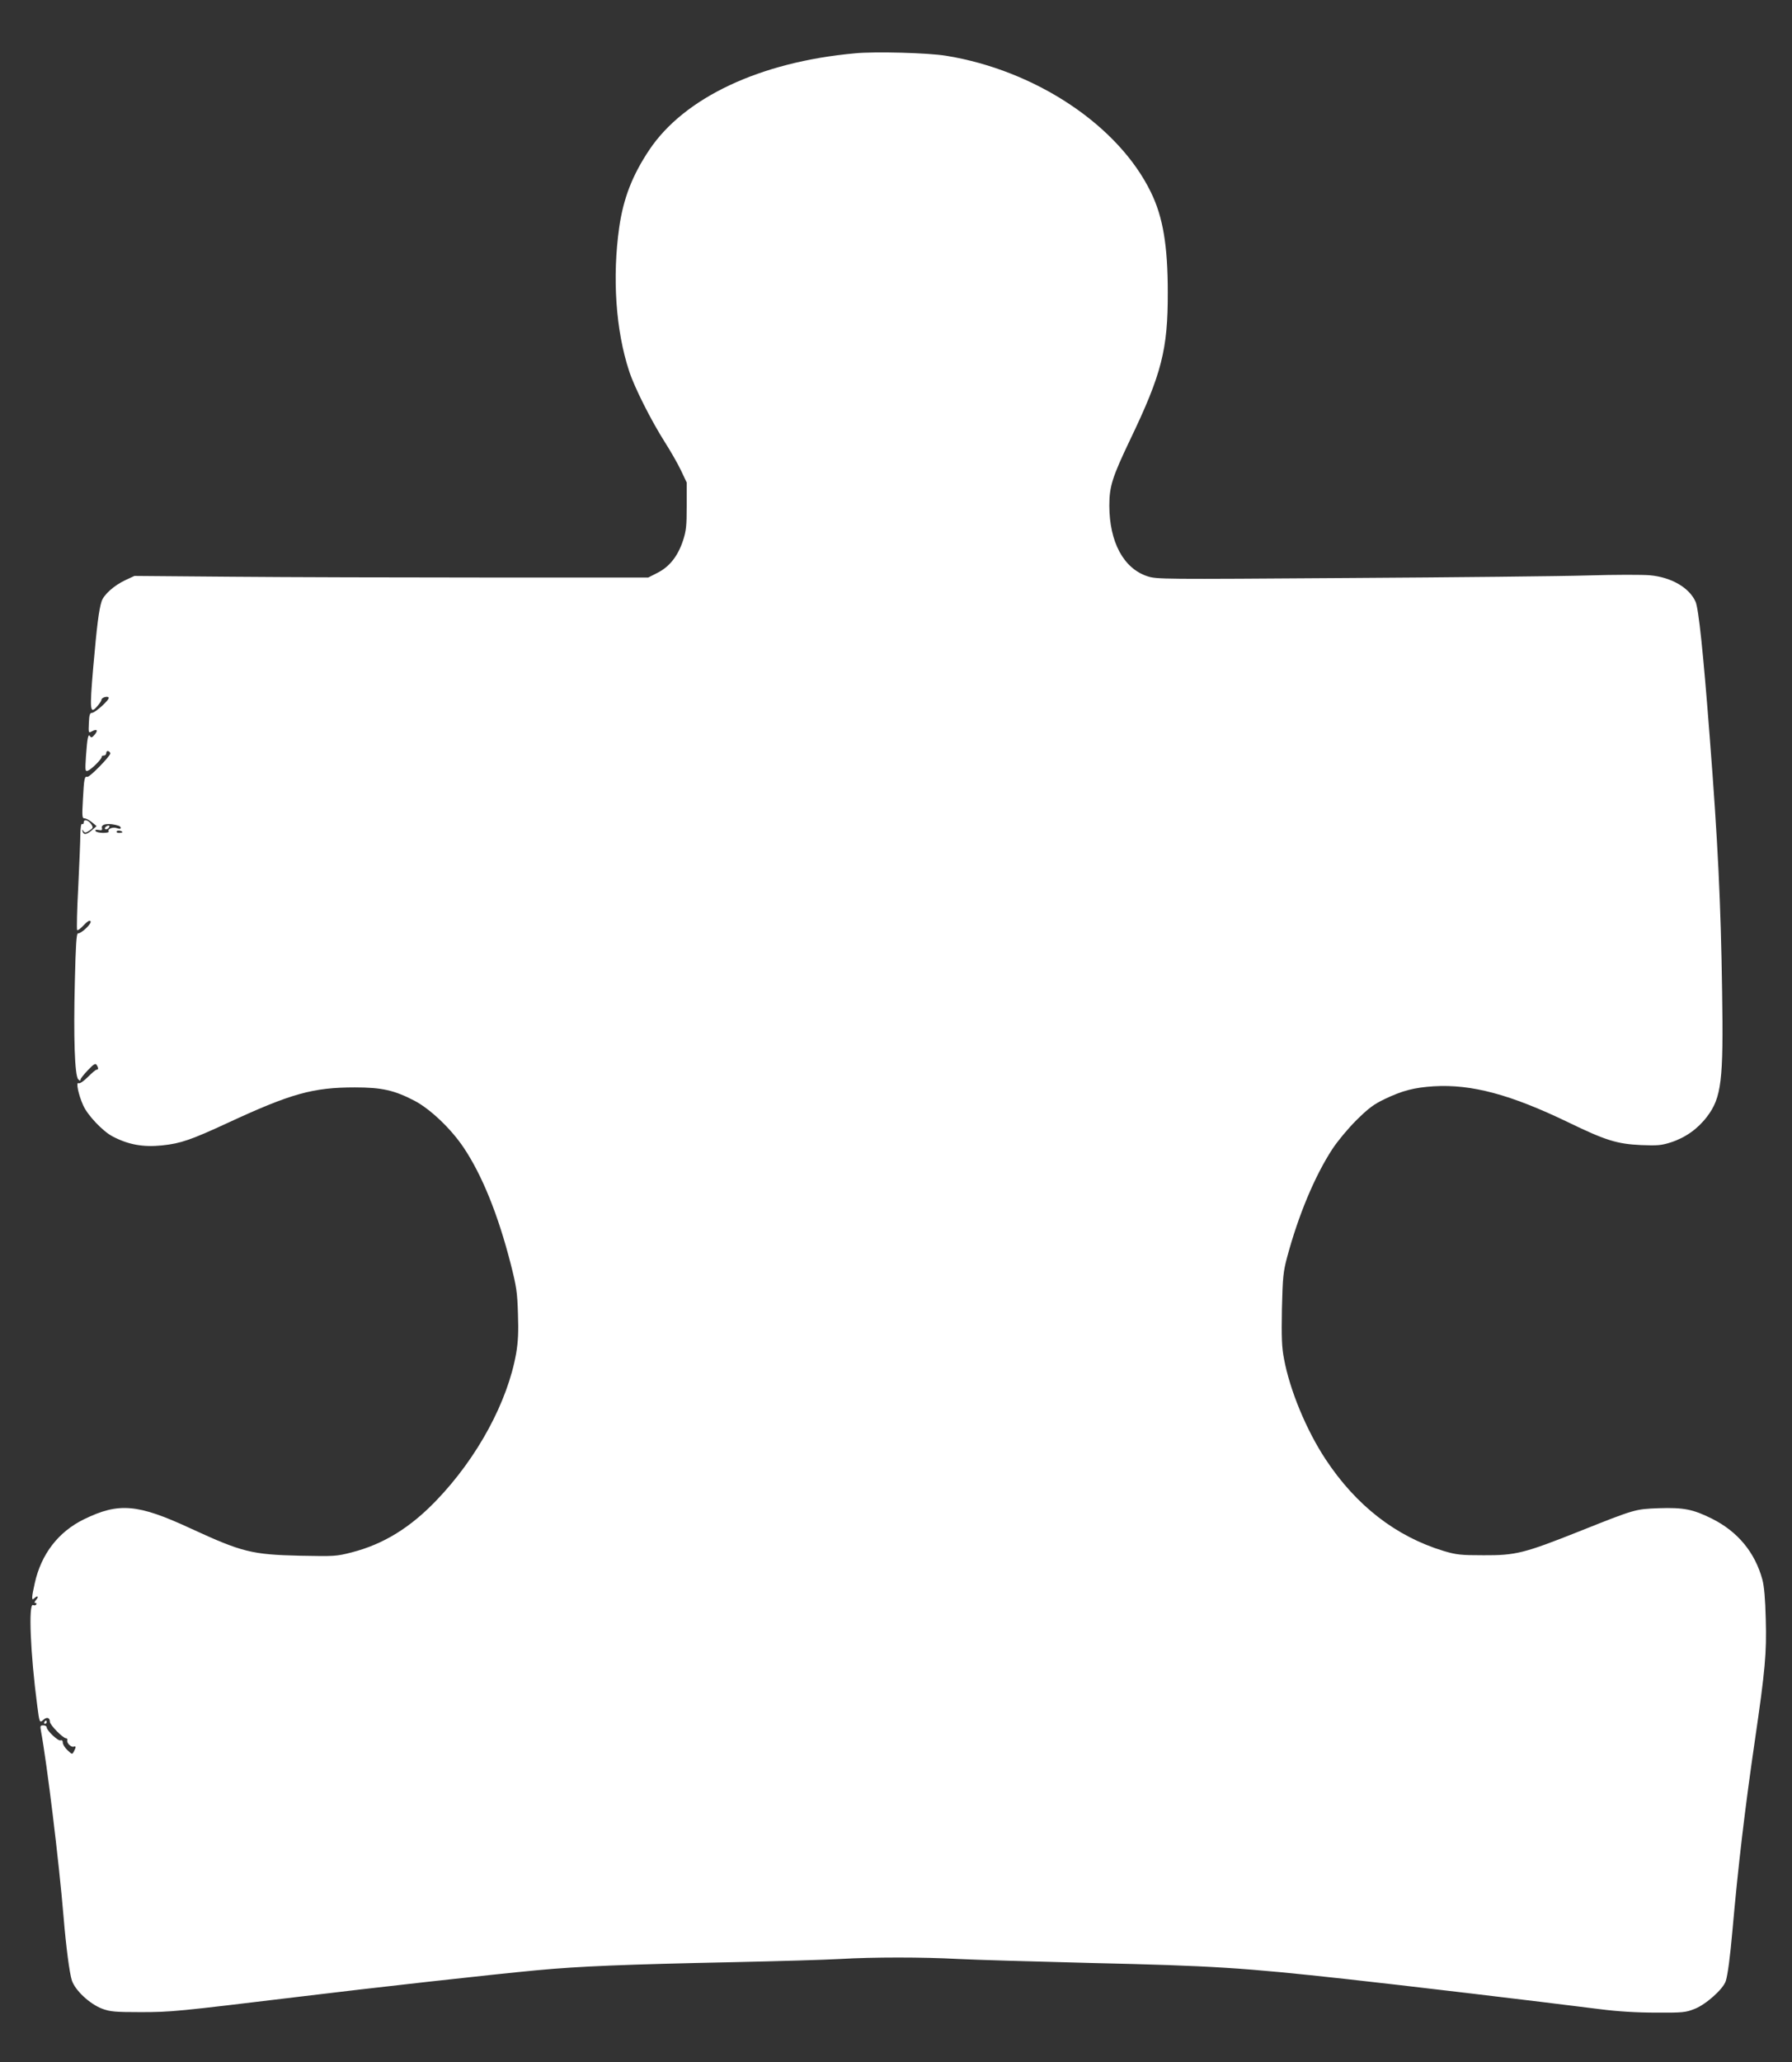 <?xml version="1.0" standalone="no"?>
<!DOCTYPE svg PUBLIC "-//W3C//DTD SVG 20010904//EN"
 "http://www.w3.org/TR/2001/REC-SVG-20010904/DTD/svg10.dtd">
<svg version="1.0" xmlns="http://www.w3.org/2000/svg"
 width="1113pt" height="1280pt" viewBox="0 0 1113 1280"
 preserveAspectRatio="xMidYMid meet">
<rect x="0" y="0" width="1113" height="1280" fill="#333333" stroke="none"/>
<g transform="translate(0,1280) scale(0.1,-0.1)"
fill="#ffffff" stroke="none">
<path d="M5310 12469 c-589 -53 -1060 -275 -1277 -599 -105 -157 -161 -300
-187 -481 -44 -310 -22 -640 62 -894 32 -99 137 -307 221 -439 35 -55 80 -133
100 -175 l36 -76 0 -145 c0 -125 -3 -155 -23 -216 -32 -96 -83 -161 -157 -199
l-59 -30 -990 0 c-545 0 -1263 2 -1596 5 l-605 5 -56 -26 c-71 -33 -135 -91
-148 -132 -17 -53 -29 -149 -52 -410 -23 -270 -20 -293 25 -241 14 16 26 34
26 40 0 14 38 25 45 14 8 -12 -84 -95 -104 -95 -13 0 -17 -13 -19 -63 -3 -62
-2 -63 18 -52 32 17 41 8 19 -19 -16 -19 -22 -22 -29 -12 -12 20 -18 -8 -26
-122 -6 -92 -5 -97 12 -91 22 8 89 75 86 87 -1 4 5 7 13 7 8 0 15 7 15 16 0 9
6 14 13 11 6 -2 12 -8 12 -14 0 -17 -128 -148 -142 -145 -18 4 -21 -7 -28
-140 -6 -106 -5 -118 10 -118 10 0 30 -11 46 -24 l29 -24 -31 -27 c-33 -27
-50 -29 -57 -4 -3 12 -2 12 6 0 9 -12 14 -12 37 3 24 16 25 19 12 39 -18 27
-47 35 -47 12 0 -9 -4 -13 -10 -10 -6 4 -10 -19 -11 -62 0 -37 -6 -185 -13
-328 -8 -143 -10 -263 -7 -268 4 -4 22 9 40 29 23 24 36 33 43 26 12 -12 -57
-78 -78 -76 -9 1 -14 -75 -19 -295 -9 -349 -1 -589 21 -611 10 -10 14 -11 14
-2 0 7 21 33 46 59 36 38 47 44 54 33 13 -20 12 -30 0 -30 -6 0 -30 -21 -55
-46 -26 -26 -50 -42 -57 -38 -18 11 -1 -72 29 -138 27 -61 122 -161 182 -192
99 -52 190 -68 308 -56 116 12 181 35 408 140 393 182 528 220 789 220 167 0
244 -17 371 -83 97 -51 226 -173 305 -291 115 -172 213 -415 291 -718 37 -145
42 -179 46 -313 4 -113 1 -173 -11 -245 -53 -302 -241 -649 -496 -914 -163
-170 -330 -272 -525 -322 -96 -25 -108 -25 -320 -21 -301 7 -361 22 -680 169
-330 153 -447 163 -664 57 -159 -78 -265 -216 -305 -396 -20 -89 -21 -112 -4
-95 20 20 32 13 13 -8 -11 -12 -13 -20 -6 -20 7 0 10 -4 6 -10 -3 -5 -12 -7
-20 -3 -29 11 -16 -304 26 -622 14 -110 15 -112 39 -90 21 19 40 13 40 -13 0
-19 81 -102 100 -102 6 0 10 -5 8 -12 -6 -16 24 -46 40 -40 15 5 15 -3 1 -30
-11 -20 -11 -19 -40 8 -16 15 -29 36 -29 47 0 12 -5 17 -14 14 -15 -6 -86 61
-86 81 0 7 -10 12 -21 12 -19 0 -20 -4 -15 -32 38 -205 112 -810 141 -1158 15
-184 37 -349 51 -392 20 -63 112 -148 189 -177 49 -18 78 -21 238 -21 191 0
226 4 972 94 483 59 1212 140 1490 166 269 25 544 36 1215 50 283 6 585 15
670 20 202 12 511 12 730 0 96 -5 469 -16 828 -25 754 -17 940 -29 1587 -100
329 -36 1172 -136 1575 -187 109 -14 226 -21 345 -21 166 -1 185 1 240 23 70
27 179 124 194 174 12 38 27 152 41 311 36 408 78 761 140 1185 63 430 73 539
67 749 -3 127 -10 205 -21 246 -46 169 -153 298 -313 378 -119 59 -176 70
-332 65 -145 -6 -142 -4 -493 -144 -342 -136 -395 -149 -593 -148 -144 0 -169
3 -250 27 -295 90 -542 281 -732 569 -120 182 -222 429 -258 623 -14 72 -16
132 -13 310 5 199 8 230 32 320 70 261 171 503 281 672 33 50 97 127 149 179
76 75 108 99 177 132 109 52 181 71 304 79 235 14 477 -51 834 -223 235 -114
305 -135 454 -142 101 -4 126 -2 185 17 90 29 167 84 224 159 90 118 103 224
94 777 -8 554 -27 938 -77 1580 -40 524 -69 797 -88 840 -39 87 -150 152 -284
164 -45 4 -217 4 -382 -1 -165 -5 -835 -12 -1490 -16 -1167 -8 -1191 -8 -1249
11 -148 49 -235 212 -236 437 0 121 18 177 129 410 196 408 235 561 234 915 0
292 -30 469 -105 622 -202 415 -717 757 -1273 847 -112 18 -438 27 -565 15z
m-4572 -4795 c6 -2 12 -8 12 -13 0 -7 -8 -7 -23 -2 -25 10 -61 -4 -52 -20 4
-5 -11 -9 -34 -9 -22 0 -43 5 -47 11 -5 8 1 10 18 7 20 -4 24 -1 21 13 -7 25
45 32 105 13z m22 -40 c0 -2 -9 -4 -21 -4 -11 0 -18 4 -14 10 5 8 35 3 35 -6z"/>
<path d="M660 7670 c-8 -5 -11 -12 -7 -16 4 -4 13 -2 19 4 15 15 7 24 -12 12z"/>
<path d="M275 2110 c-3 -5 -1 -10 4 -10 6 0 11 5 11 10 0 6 -2 10 -4 10 -3 0
-8 -4 -11 -10z"/>
</g>
</svg>
